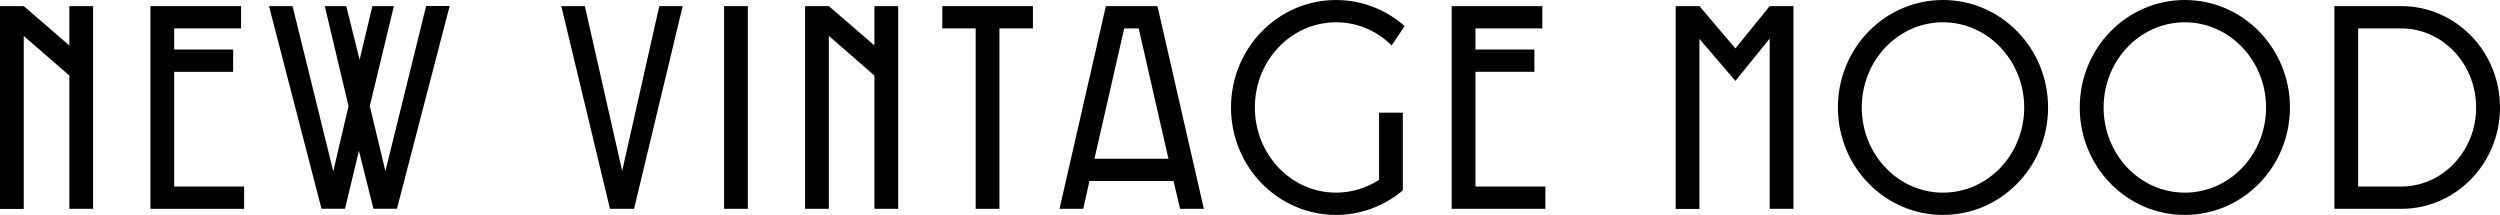 <?xml version="1.0" encoding="UTF-8"?>
<svg id="_レイヤー_2" data-name="レイヤー 2" xmlns="http://www.w3.org/2000/svg" viewBox="0 0 221 19">
  <g id="design">
    <g>
      <path d="M6.13,6.68L2.1,3.18v15.29H0V.54h2.1l4.03,3.48V.54h2.1v17.92h-2.1V6.68Z"/>
      <path d="M15.4,6.35v10.14h6.18v1.97h-8.28V.54h8.01v1.97h-5.91v1.87h5.21v1.97h-5.21Z"/>
      <path d="M32.69,9.37l1.38,5.76,3.6-14.6h2.08l-4.66,17.92h-2.08l-1.28-5.12-1.23,5.12h-2.08L23.78.54h2.08l3.6,14.6,1.35-5.76L28.71.54h1.9l1.18,4.74,1.13-4.74h1.9l-2.13,8.83Z"/>
      <path d="M60.35.54l-4.3,17.92h-2.13L49.62.54h2.08l3.3,14.57,3.28-14.57h2.08Z"/>
      <path d="M66.11.54v17.92h-2.1V.54h2.1Z"/>
      <path d="M77.3,6.68l-4.03-3.51v15.29h-2.1V.54h2.1l4.03,3.48V.54h2.1v17.92h-2.1V6.68Z"/>
      <path d="M88.35,2.51v15.95h-2.1V2.51h-2.95V.54h8.01v1.97h-2.95Z"/>
      <path d="M103.74,16h-7.43l-.55,2.46h-2.1L97.76.54h4.56l4.1,17.92h-2.1l-.58-2.46ZM96.76,14.03h6.53l-2.63-11.52h-1.28l-2.63,11.52Z"/>
      <path d="M118.11,0c2.3,0,4.43.87,6.06,2.3l-1.15,1.72c-1.28-1.28-3-2.05-4.91-2.05-3.98,0-7.18,3.38-7.18,7.53s3.2,7.53,7.18,7.53c1.38,0,2.68-.41,3.8-1.13v-5.94h2.1v6.86h-.02v.03c-1.6,1.33-3.65,2.15-5.88,2.15-5.13,0-9.29-4.25-9.29-9.5S112.98,0,118.11,0Z"/>
      <path d="M130.43,6.35v10.14h6.18v1.97h-8.28V.54h8.01v1.97h-5.91v1.87h5.21v1.97h-5.21Z"/>
      <path d="M158.54.54v17.92h-2.1V3.41l-3.03,3.74-3.18-3.71v15.03h-2.1V.54h2.1l3.18,3.74,3.03-3.74h2.1Z"/>
      <path d="M171.76,0c5.13,0,9.29,4.25,9.29,9.5s-4.15,9.5-9.29,9.5-9.29-4.25-9.29-9.5,4.15-9.5,9.29-9.5ZM171.76,1.97c-3.98,0-7.18,3.38-7.18,7.53s3.2,7.53,7.18,7.53,7.18-3.38,7.18-7.53-3.23-7.53-7.18-7.53Z"/>
      <path d="M193.14,0c5.13,0,9.29,4.25,9.29,9.5s-4.15,9.5-9.29,9.5-9.29-4.25-9.29-9.5,4.15-9.5,9.29-9.5ZM193.14,1.97c-3.98,0-7.18,3.38-7.18,7.53s3.2,7.53,7.18,7.53,7.18-3.38,7.18-7.53-3.23-7.53-7.18-7.53Z"/>
      <path d="M212.27.54c4.83,0,8.73,4.02,8.73,8.96s-3.9,8.96-8.73,8.96h-5.91V.54h5.91ZM208.46,2.51v13.98h3.8c3.65,0,6.63-3.12,6.63-6.99s-2.98-6.99-6.63-6.99h-3.8Z"/>
    </g>
  </g>
</svg>